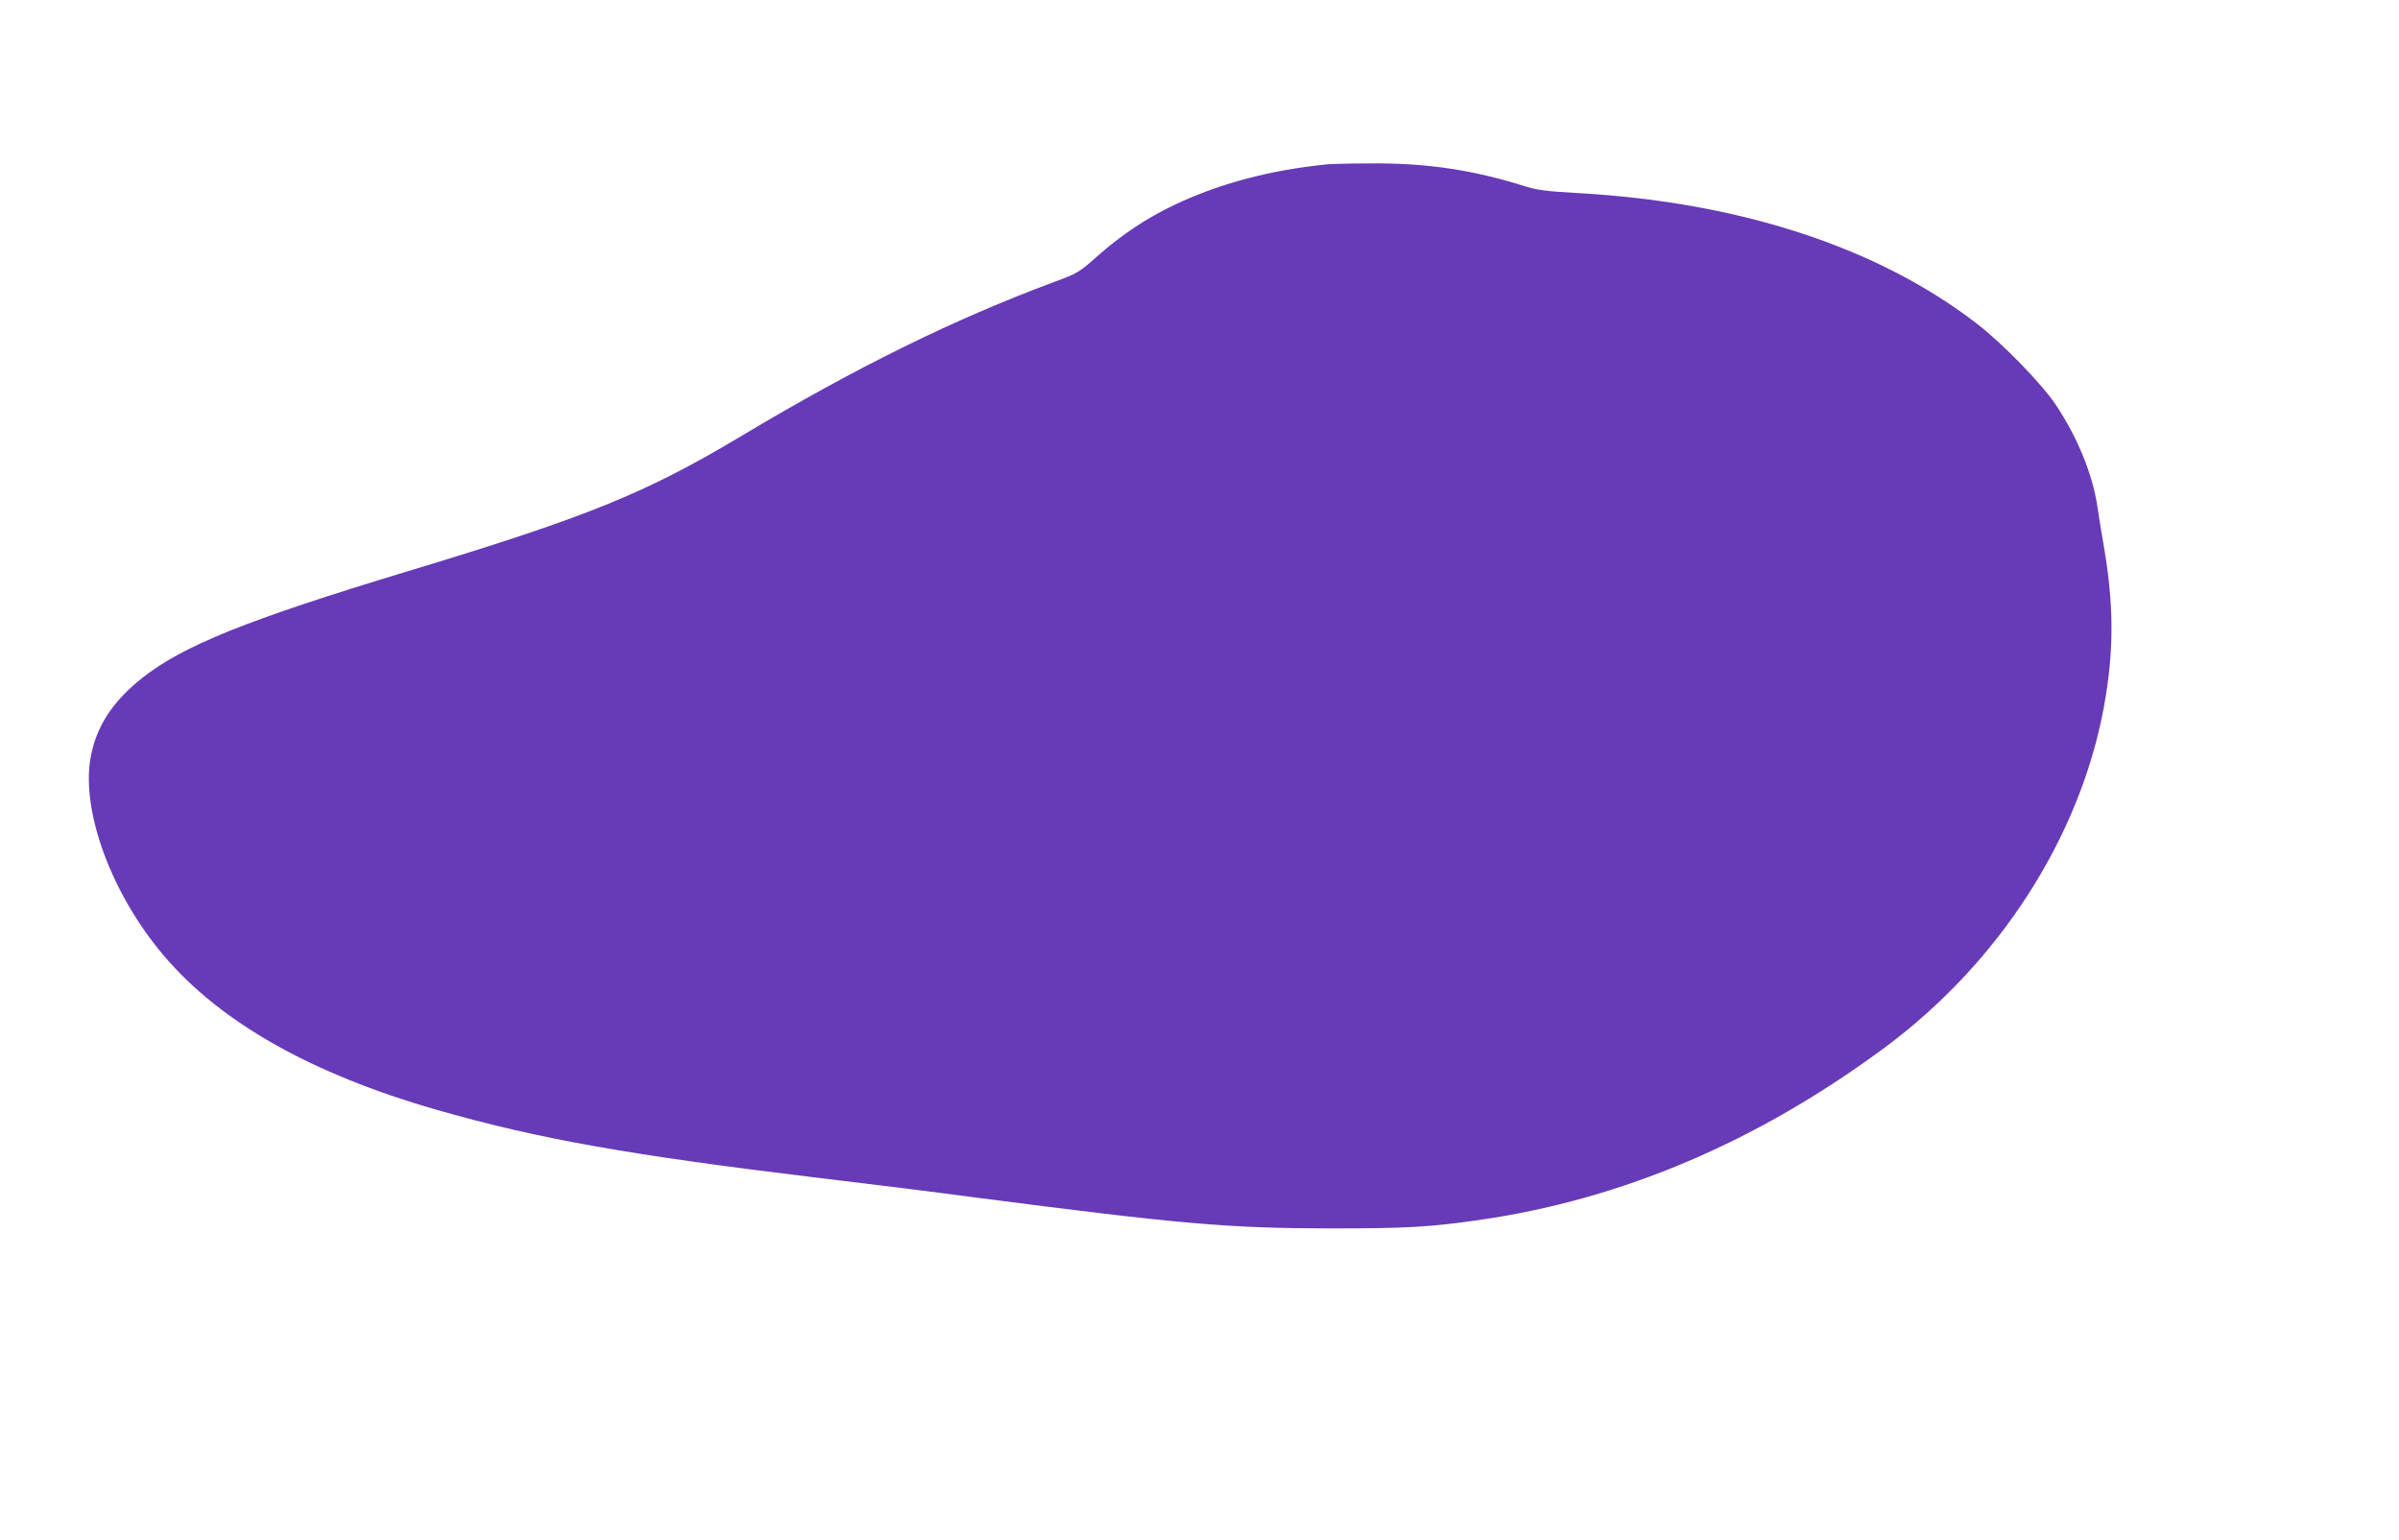 <?xml version="1.0" standalone="no"?>
<!DOCTYPE svg PUBLIC "-//W3C//DTD SVG 20010904//EN"
 "http://www.w3.org/TR/2001/REC-SVG-20010904/DTD/svg10.dtd">
<svg version="1.0" xmlns="http://www.w3.org/2000/svg"
 width="1280pt" height="822pt" viewBox="0 0 1280 822"
 preserveAspectRatio="xMidYMid meet">
<g transform="translate(0,822) scale(0.1,-0.1)"
fill="#673ab7" stroke="none">
<path d="M7080 7343 c-306 -31 -571 -102 -809 -214 -154 -73 -286 -161 -416
-276 -97 -86 -104 -91 -229 -137 -537 -200 -1050 -452 -1666 -820 -516 -309
-824 -434 -1790 -726 -853 -258 -1195 -396 -1413 -569 -158 -126 -245 -260
-274 -426 -50 -286 113 -727 390 -1053 302 -357 787 -631 1453 -823 544 -156
1028 -242 2039 -364 253 -30 631 -77 840 -105 1095 -142 1347 -164 1890 -165
410 0 536 7 804 46 758 110 1479 417 2157 919 610 452 1040 1120 1169 1815 56
306 55 554 -5 890 -10 61 -24 142 -29 181 -26 174 -106 370 -223 545 -72 109
-285 328 -418 430 -528 409 -1268 651 -2135 699 -162 9 -214 16 -275 35 -282
89 -529 126 -835 123 -104 0 -206 -3 -225 -5z"/>
</g>
</svg>
